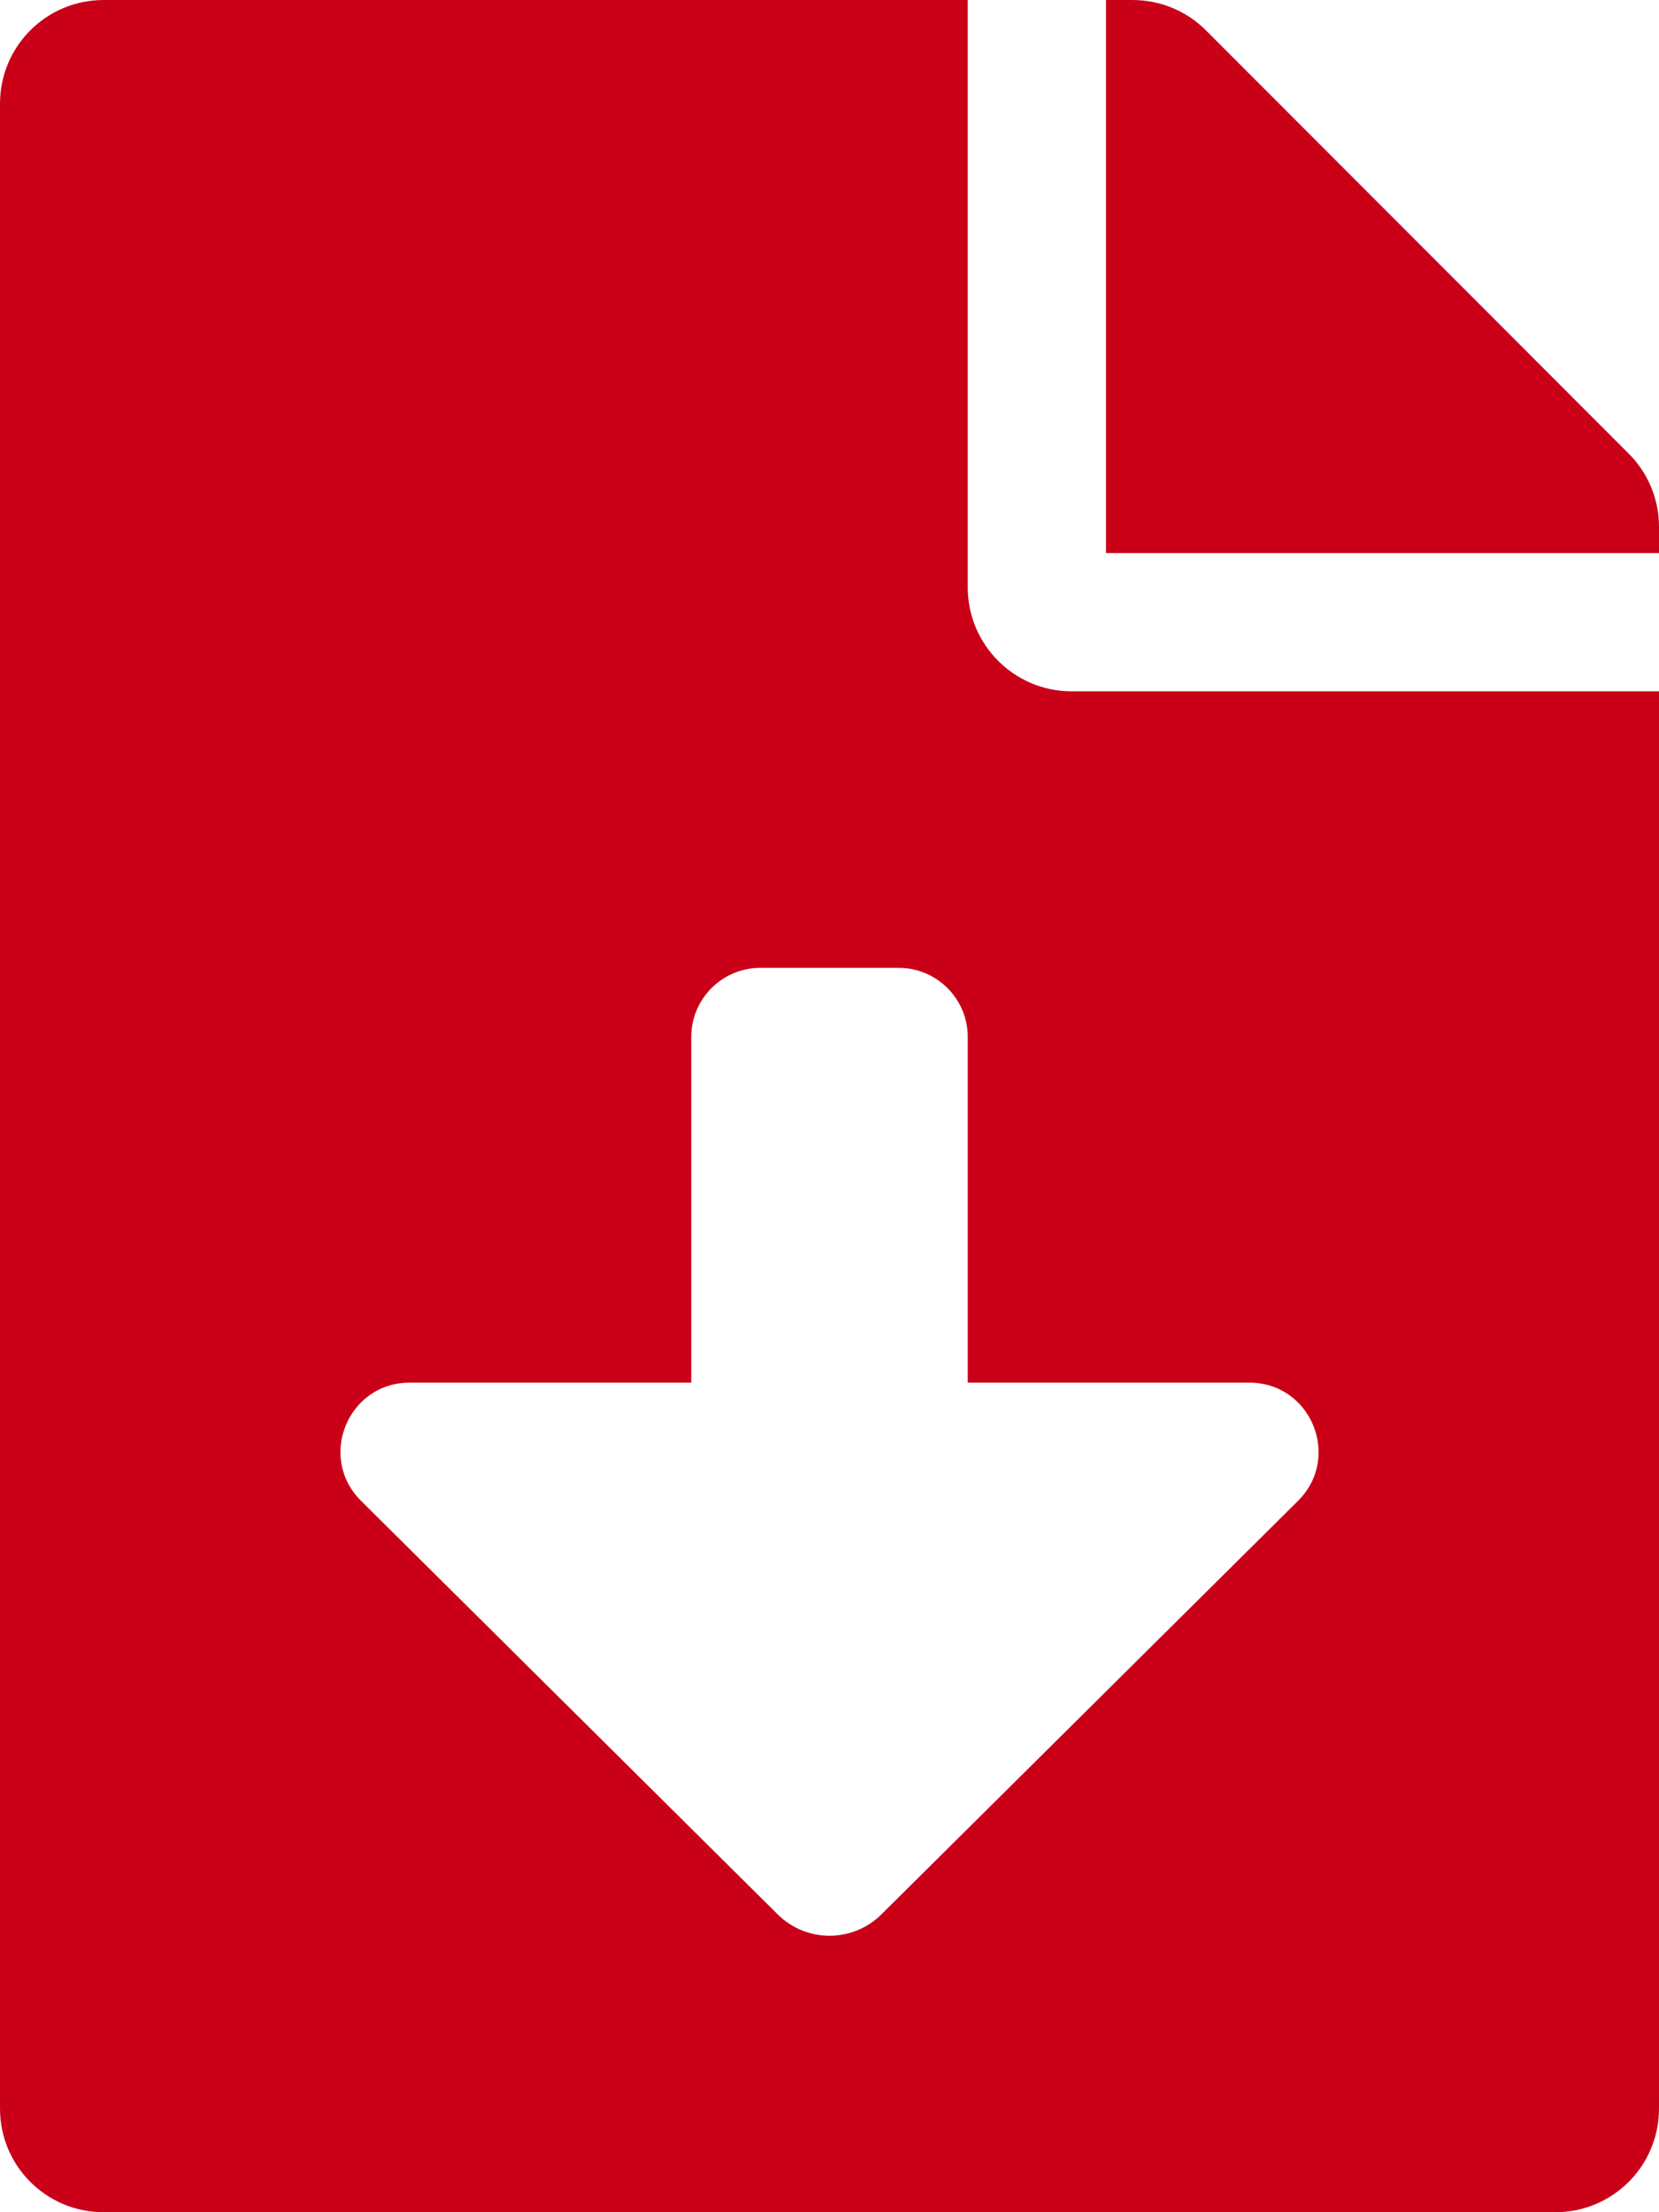 <svg width="18" height="24" viewBox="0 0 18 24" fill="none" xmlns="http://www.w3.org/2000/svg">
  <path d="M10.5 6.375V0H1.125C0.502 0 0 0.502 0 1.125V22.875C0 23.498 0.502 24 1.125 24H16.875C17.498 24 18 23.498 18 22.875V7.5H11.625C11.006 7.5 10.5 6.994 10.5 6.375ZM14.084 16.282L9.564 20.768C9.252 21.078 8.749 21.078 8.437 20.768L3.917 16.282C3.442 15.81 3.775 15 4.445 15H7.5V11.25C7.5 10.836 7.836 10.5 8.25 10.5H9.75C10.164 10.5 10.5 10.836 10.5 11.25V15H13.555C14.225 15 14.558 15.81 14.084 16.282ZM17.672 4.922L13.083 0.328C12.872 0.117 12.586 0 12.286 0H12V6H18V5.714C18 5.419 17.883 5.133 17.672 4.922Z" fill="#C90018" />
</svg>